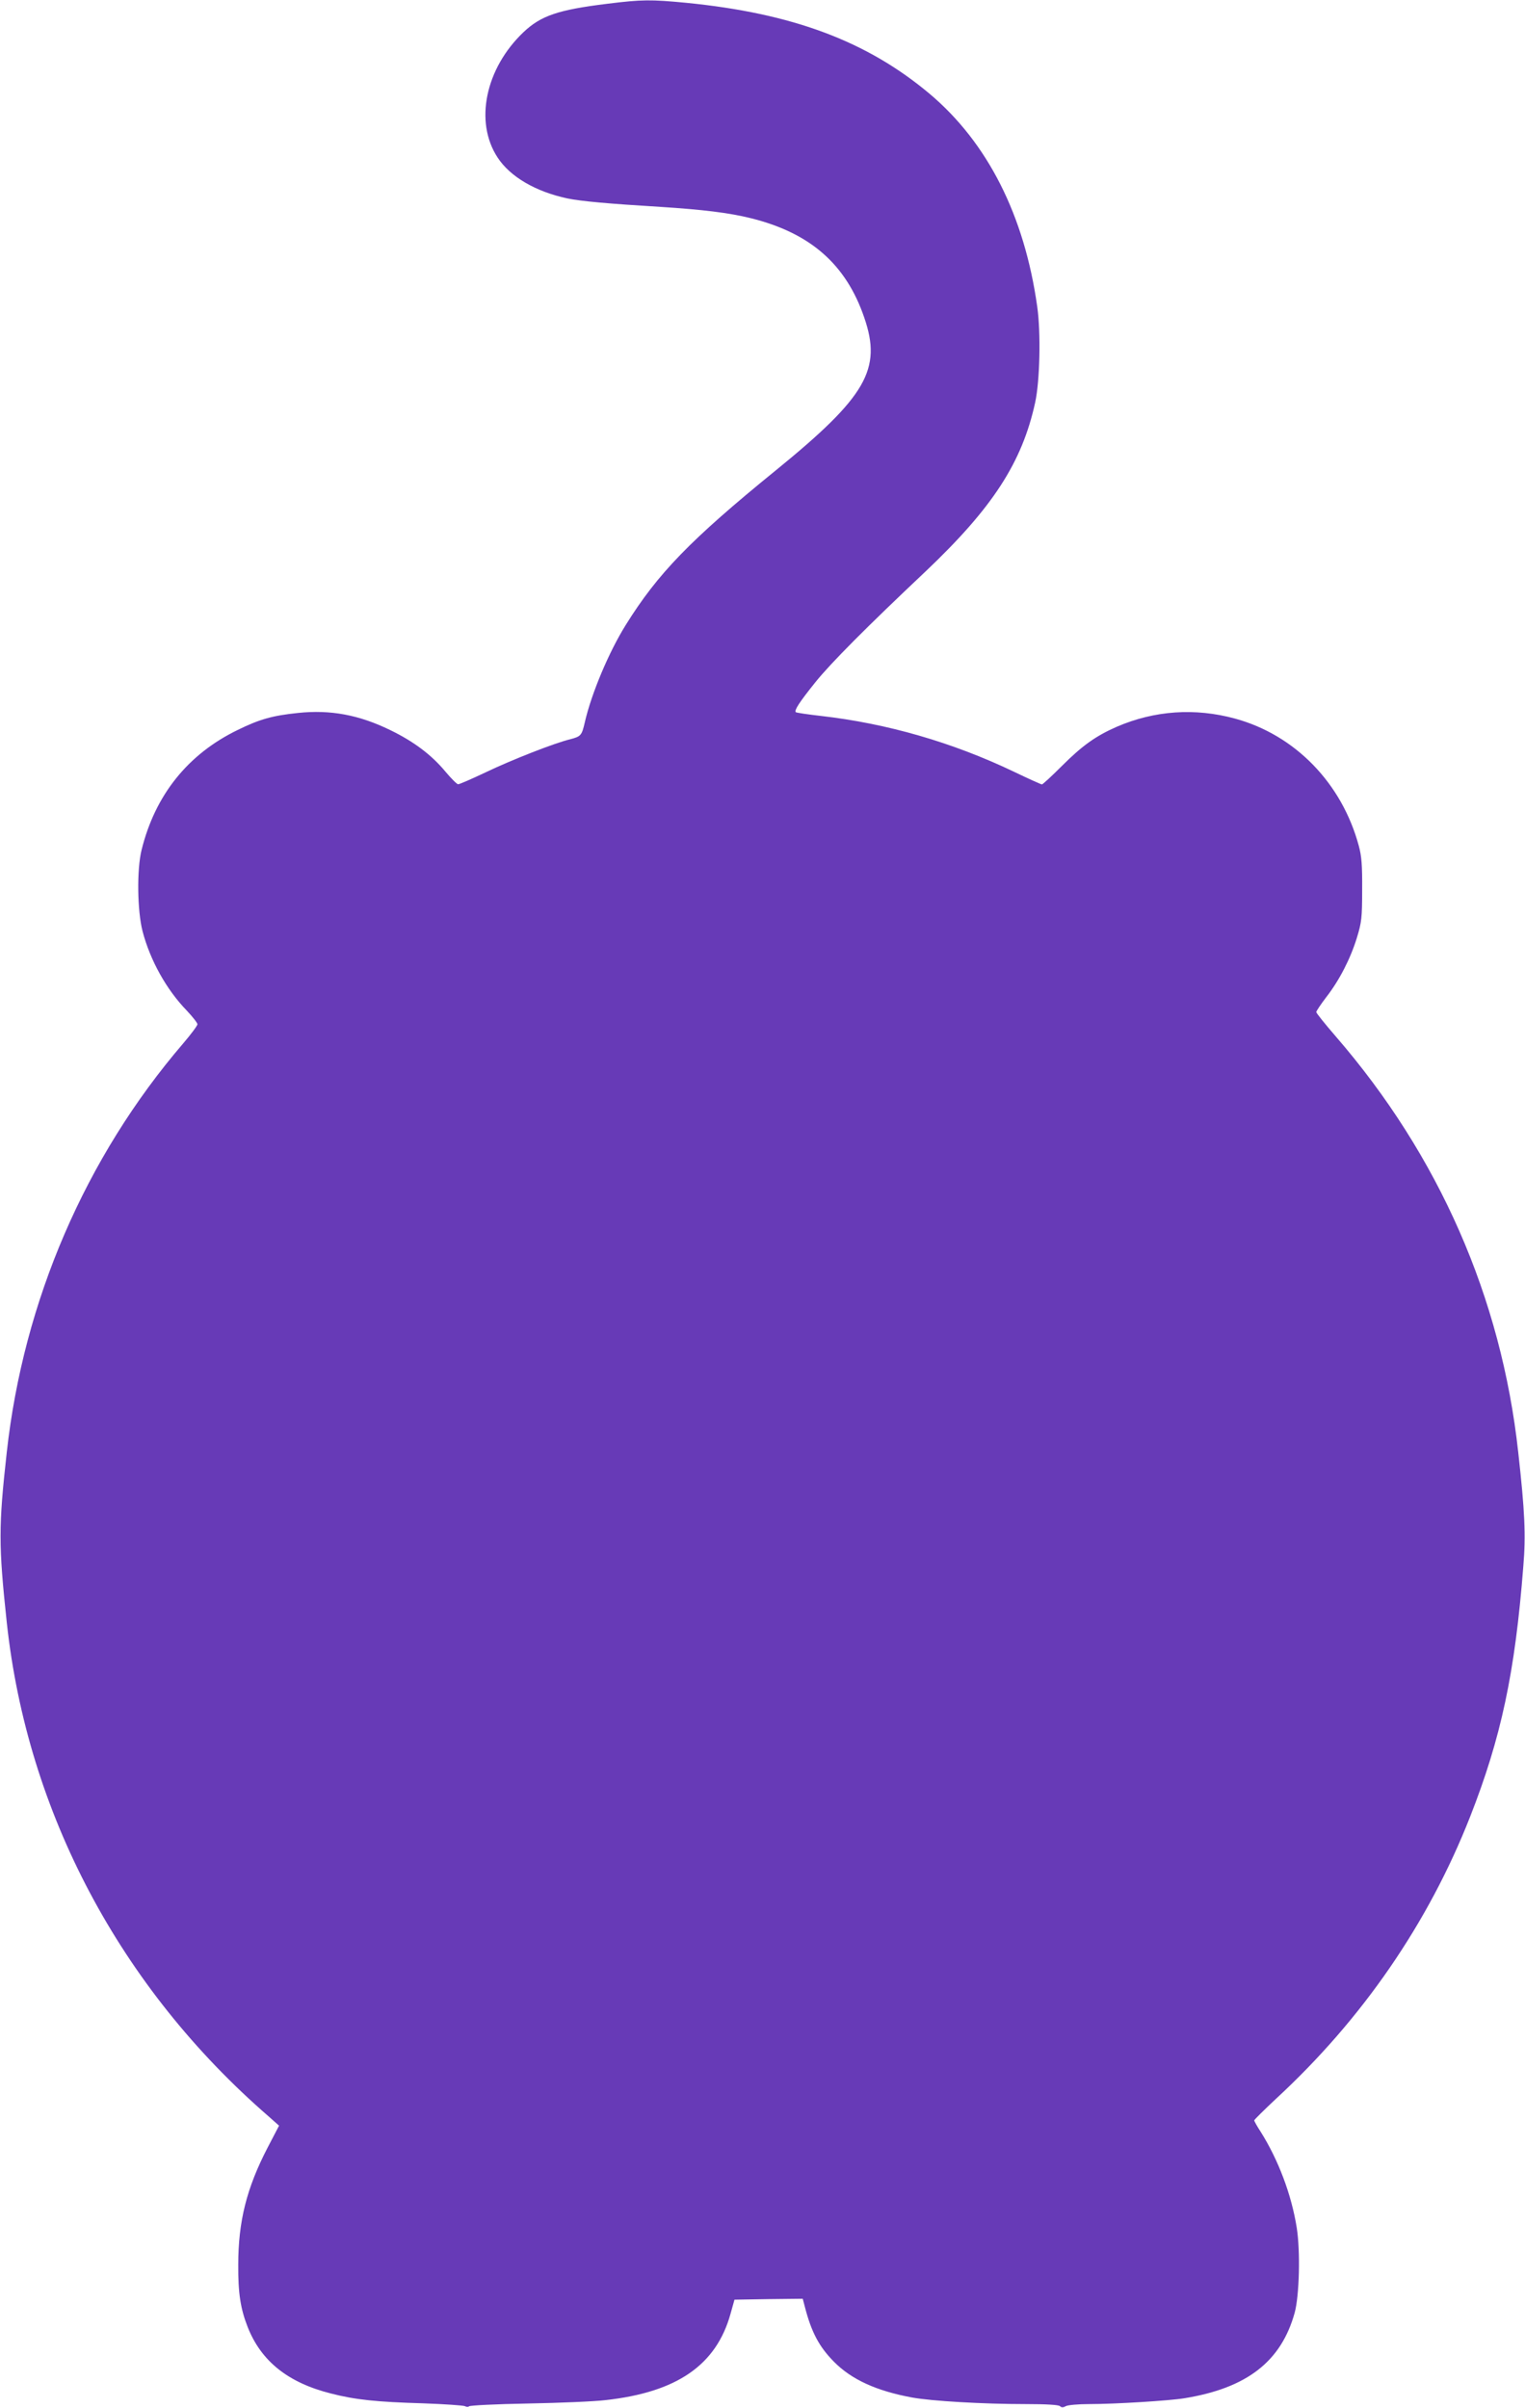 <?xml version="1.0" standalone="no"?>
<!DOCTYPE svg PUBLIC "-//W3C//DTD SVG 20010904//EN"
 "http://www.w3.org/TR/2001/REC-SVG-20010904/DTD/svg10.dtd">
<svg version="1.0" xmlns="http://www.w3.org/2000/svg"
 width="811pt" height="1280pt" viewBox="0 0 811 1280"
 preserveAspectRatio="xMidYMid meet">
<g transform="translate(0,1280) scale(0.1,-0.1)"
fill="#673ab7" stroke="none">
<path d="M3230 12780 c-261 -32 -353 -63 -446 -151 -203 -193 -262 -477 -138
-666 67 -103 203 -182 372 -218 74 -15 217 -28 497 -45 219 -14 362 -31 478
-60 315 -78 506 -244 603 -528 95 -275 12 -420 -471 -813 -454 -369 -627 -548
-797 -821 -90 -144 -183 -365 -218 -518 -16 -70 -21 -75 -78 -90 -83 -20 -310
-109 -450 -176 -74 -35 -140 -64 -146 -63 -6 0 -37 31 -68 68 -74 89 -169 160
-293 220 -166 81 -318 109 -490 91 -135 -14 -204 -33 -320 -90 -265 -128 -440
-346 -512 -638 -26 -104 -23 -323 5 -432 40 -154 127 -311 236 -423 31 -33 56
-65 56 -72 0 -7 -34 -53 -76 -102 -520 -606 -849 -1369 -938 -2173 -44 -395
-44 -494 0 -905 109 -1010 603 -1942 1394 -2627 l54 -48 -61 -117 c-111 -214
-156 -391 -156 -623 -1 -150 12 -233 50 -330 72 -183 216 -297 444 -354 128
-33 243 -45 489 -52 113 -4 213 -11 222 -15 9 -5 19 -5 22 -1 3 5 144 12 313
15 169 3 355 11 413 18 380 42 589 186 665 459 l21 75 181 3 182 2 11 -42 c35
-136 76 -213 155 -293 94 -95 226 -155 415 -190 104 -19 377 -35 605 -35 110
0 175 -4 182 -11 8 -8 17 -8 31 0 11 6 67 11 124 11 141 0 427 18 507 31 332
54 514 195 586 454 25 91 31 327 11 453 -28 176 -98 361 -192 510 -19 29 -34
56 -34 60 0 4 53 56 117 116 458 423 809 933 1031 1498 165 420 239 766 283
1331 14 165 8 294 -27 607 -90 822 -422 1577 -970 2210 -57 66 -104 124 -104
130 0 5 24 41 53 79 70 90 129 205 163 316 25 82 28 105 28 255 1 131 -3 179
-18 234 -90 333 -339 589 -658 676 -213 58 -428 43 -628 -43 -112 -49 -184
-100 -293 -209 -54 -54 -102 -98 -106 -98 -4 0 -73 31 -152 69 -325 155 -672
255 -1022 295 -71 8 -131 17 -135 20 -9 10 19 53 104 159 82 102 272 293 587
590 355 337 512 577 582 897 25 114 31 370 11 510 -68 485 -264 872 -573 1132
-334 280 -729 427 -1293 483 -189 18 -235 18 -420 -5z"/>
</g>
</svg>
